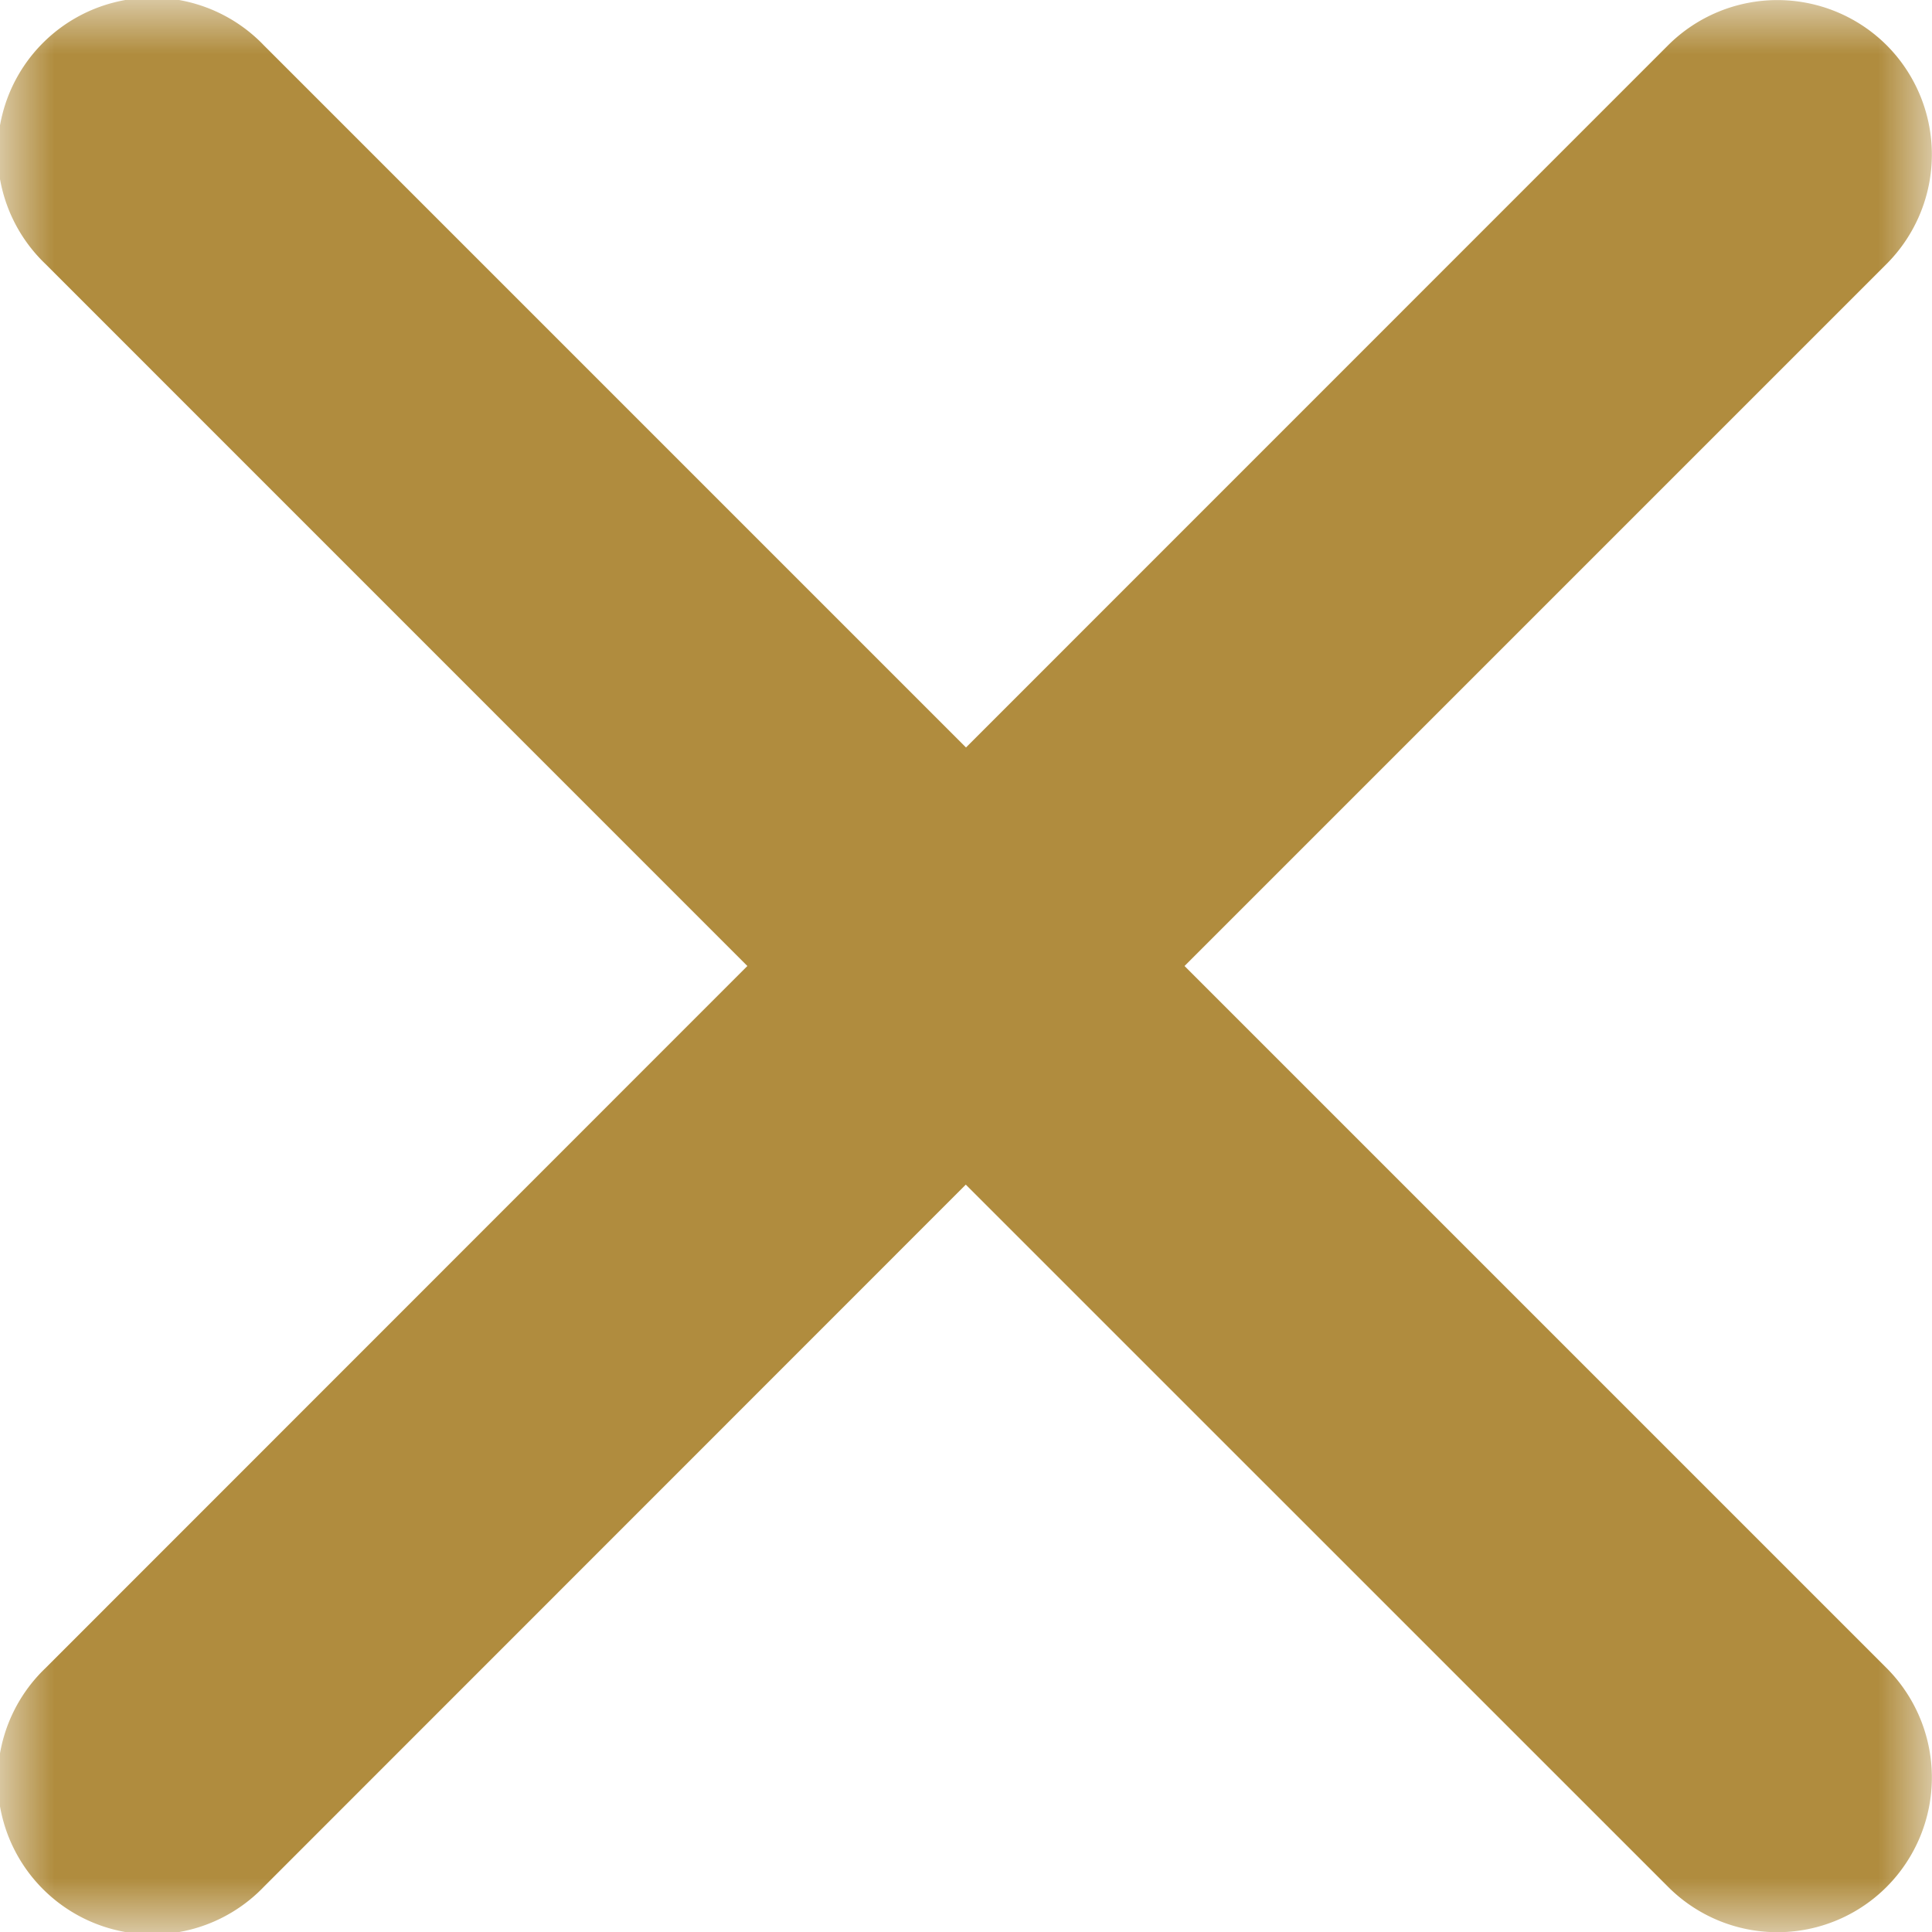<svg width="18" height="18" viewBox="0 0 18 18" xmlns="http://www.w3.org/2000/svg" xmlns:xlink="http://www.w3.org/1999/xlink">
    <defs>
        <path id="aedaz2jkla" d="M0 0h18v18H0z"/>
    </defs>
    <g fill="none" fill-rule="evenodd">
        <mask id="d30eik1f4b" fill="#fff">
            <use xlink:href="#aedaz2jkla"/>
        </mask>
        <path d="M17.578.422a1.442 1.442 0 0 0-2.037 0L9 6.964 2.458.422A1.44 1.44 0 1 0 .422 2.458L6.963 9l-6.54 6.542a1.44 1.44 0 1 0 2.035 2.037l6.54-6.542 6.543 6.542a1.438 1.438 0 0 0 2.037 0 1.443 1.443 0 0 0 0-2.037L11.036 9l6.542-6.542a1.442 1.442 0 0 0 0-2.036" fill="#B08C3E" mask="url(#d30eik1f4b)"/>
    </g>
</svg>
